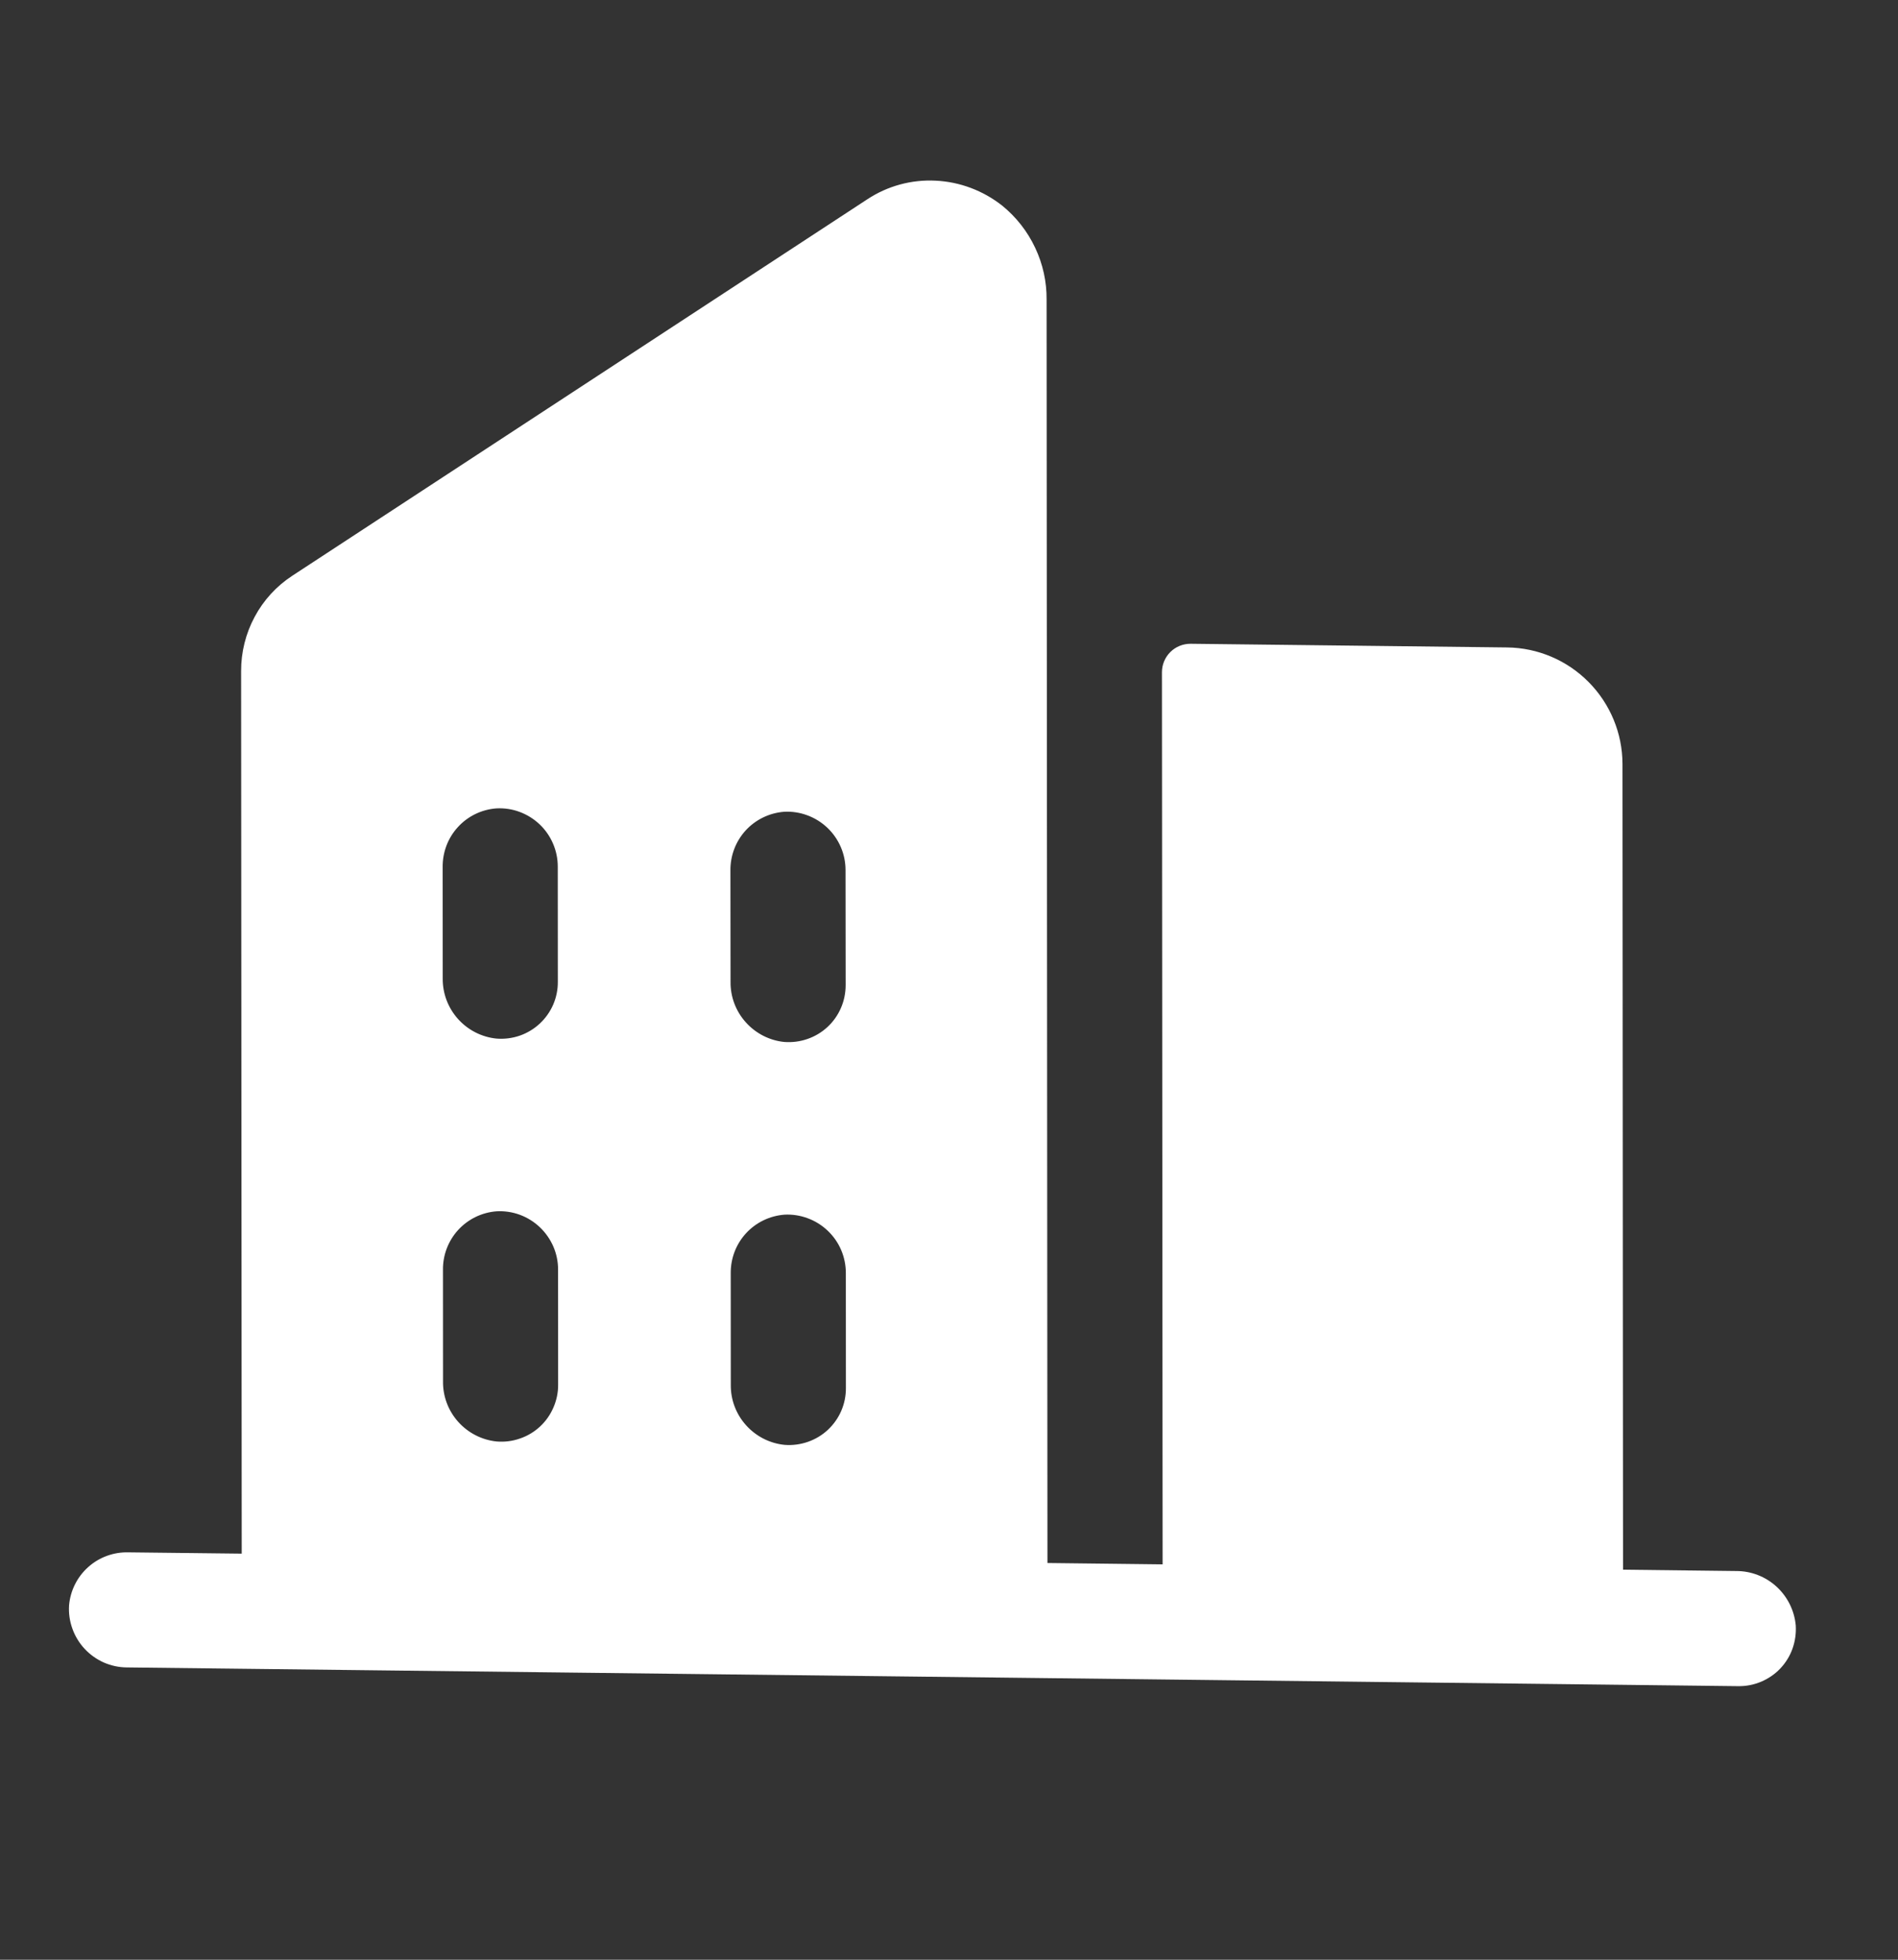 <svg xmlns="http://www.w3.org/2000/svg" fill="none" viewBox="0 0 31 32" height="32" width="31">
<rect x="0" y="0" width="31" height="32" fill="#333333" stroke="none"/>
<g id="Buildings">
<path fill="white" d="M28.357 25.653L26.509 25.631L26.5 12.473C26.499 11.975 26.301 11.495 25.948 11.138C25.595 10.781 25.117 10.578 24.618 10.572L19.448 10.512C19.323 10.511 19.204 10.559 19.116 10.646C19.028 10.733 18.978 10.852 18.978 10.976L18.989 25.544L17.108 25.522L17.094 4.894C17.097 4.601 17.033 4.311 16.907 4.045C16.782 3.779 16.598 3.544 16.369 3.358C16.057 3.112 15.677 2.969 15.282 2.95C14.887 2.93 14.498 3.036 14.169 3.252L4.773 9.402C4.515 9.571 4.304 9.801 4.159 10.073C4.013 10.345 3.937 10.649 3.938 10.959L3.948 25.369L2.1 25.348C1.857 25.341 1.621 25.427 1.441 25.588C1.261 25.749 1.149 25.972 1.128 26.214C1.12 26.343 1.138 26.472 1.182 26.593C1.225 26.715 1.293 26.827 1.381 26.922C1.469 27.017 1.576 27.093 1.694 27.146C1.813 27.198 1.94 27.226 2.069 27.227L28.39 27.533C28.519 27.535 28.647 27.51 28.765 27.46C28.883 27.41 28.99 27.337 29.078 27.244C29.166 27.151 29.234 27.041 29.277 26.92C29.32 26.799 29.338 26.67 29.33 26.541C29.308 26.299 29.196 26.073 29.016 25.908C28.836 25.743 28.6 25.652 28.357 25.653ZM9.116 22.61C9.117 22.739 9.09 22.866 9.039 22.983C8.988 23.101 8.914 23.207 8.82 23.294C8.726 23.381 8.615 23.448 8.493 23.489C8.372 23.532 8.243 23.548 8.115 23.538C7.872 23.514 7.647 23.399 7.484 23.217C7.321 23.035 7.232 22.798 7.236 22.555L7.235 20.74C7.231 20.497 7.32 20.263 7.482 20.085C7.645 19.907 7.87 19.797 8.112 19.779C8.24 19.772 8.369 19.791 8.491 19.836C8.612 19.881 8.723 19.95 8.817 20.039C8.911 20.128 8.986 20.236 9.038 20.355C9.089 20.473 9.115 20.601 9.115 20.73L9.116 22.61ZM9.111 16.031C9.112 16.16 9.086 16.287 9.035 16.405C8.984 16.522 8.909 16.628 8.815 16.715C8.721 16.802 8.61 16.869 8.489 16.911C8.367 16.953 8.238 16.969 8.11 16.959C7.868 16.935 7.643 16.82 7.48 16.638C7.317 16.456 7.228 16.219 7.231 15.976L7.23 14.161C7.227 13.918 7.315 13.684 7.478 13.506C7.64 13.328 7.865 13.218 8.107 13.2C8.236 13.193 8.365 13.212 8.486 13.257C8.607 13.302 8.719 13.371 8.813 13.46C8.907 13.549 8.982 13.657 9.033 13.776C9.084 13.895 9.11 14.022 9.11 14.151L9.111 16.031ZM13.816 22.664C13.817 22.793 13.791 22.92 13.74 23.038C13.689 23.156 13.614 23.261 13.52 23.349C13.426 23.436 13.315 23.502 13.194 23.544C13.072 23.586 12.943 23.603 12.815 23.593C12.573 23.569 12.348 23.454 12.185 23.272C12.022 23.091 11.933 22.855 11.936 22.612L11.935 20.795C11.932 20.552 12.02 20.318 12.183 20.14C12.346 19.962 12.57 19.853 12.812 19.834C12.941 19.827 13.07 19.847 13.191 19.892C13.312 19.936 13.424 20.006 13.518 20.095C13.612 20.184 13.687 20.291 13.738 20.41C13.789 20.529 13.815 20.657 13.815 20.786L13.816 22.664ZM13.812 16.085C13.812 16.214 13.786 16.342 13.735 16.459C13.684 16.577 13.609 16.683 13.515 16.77C13.421 16.857 13.31 16.923 13.189 16.965C13.068 17.007 12.939 17.024 12.81 17.014C12.568 16.99 12.344 16.875 12.181 16.693C12.018 16.512 11.929 16.276 11.932 16.033L11.93 14.216C11.927 13.973 12.016 13.739 12.178 13.561C12.341 13.383 12.566 13.274 12.807 13.255C12.936 13.248 13.065 13.268 13.186 13.313C13.308 13.358 13.419 13.427 13.513 13.516C13.607 13.605 13.682 13.713 13.733 13.832C13.784 13.95 13.81 14.078 13.81 14.207L13.812 16.085Z" id="Vector"></path>
</g>
</svg>

